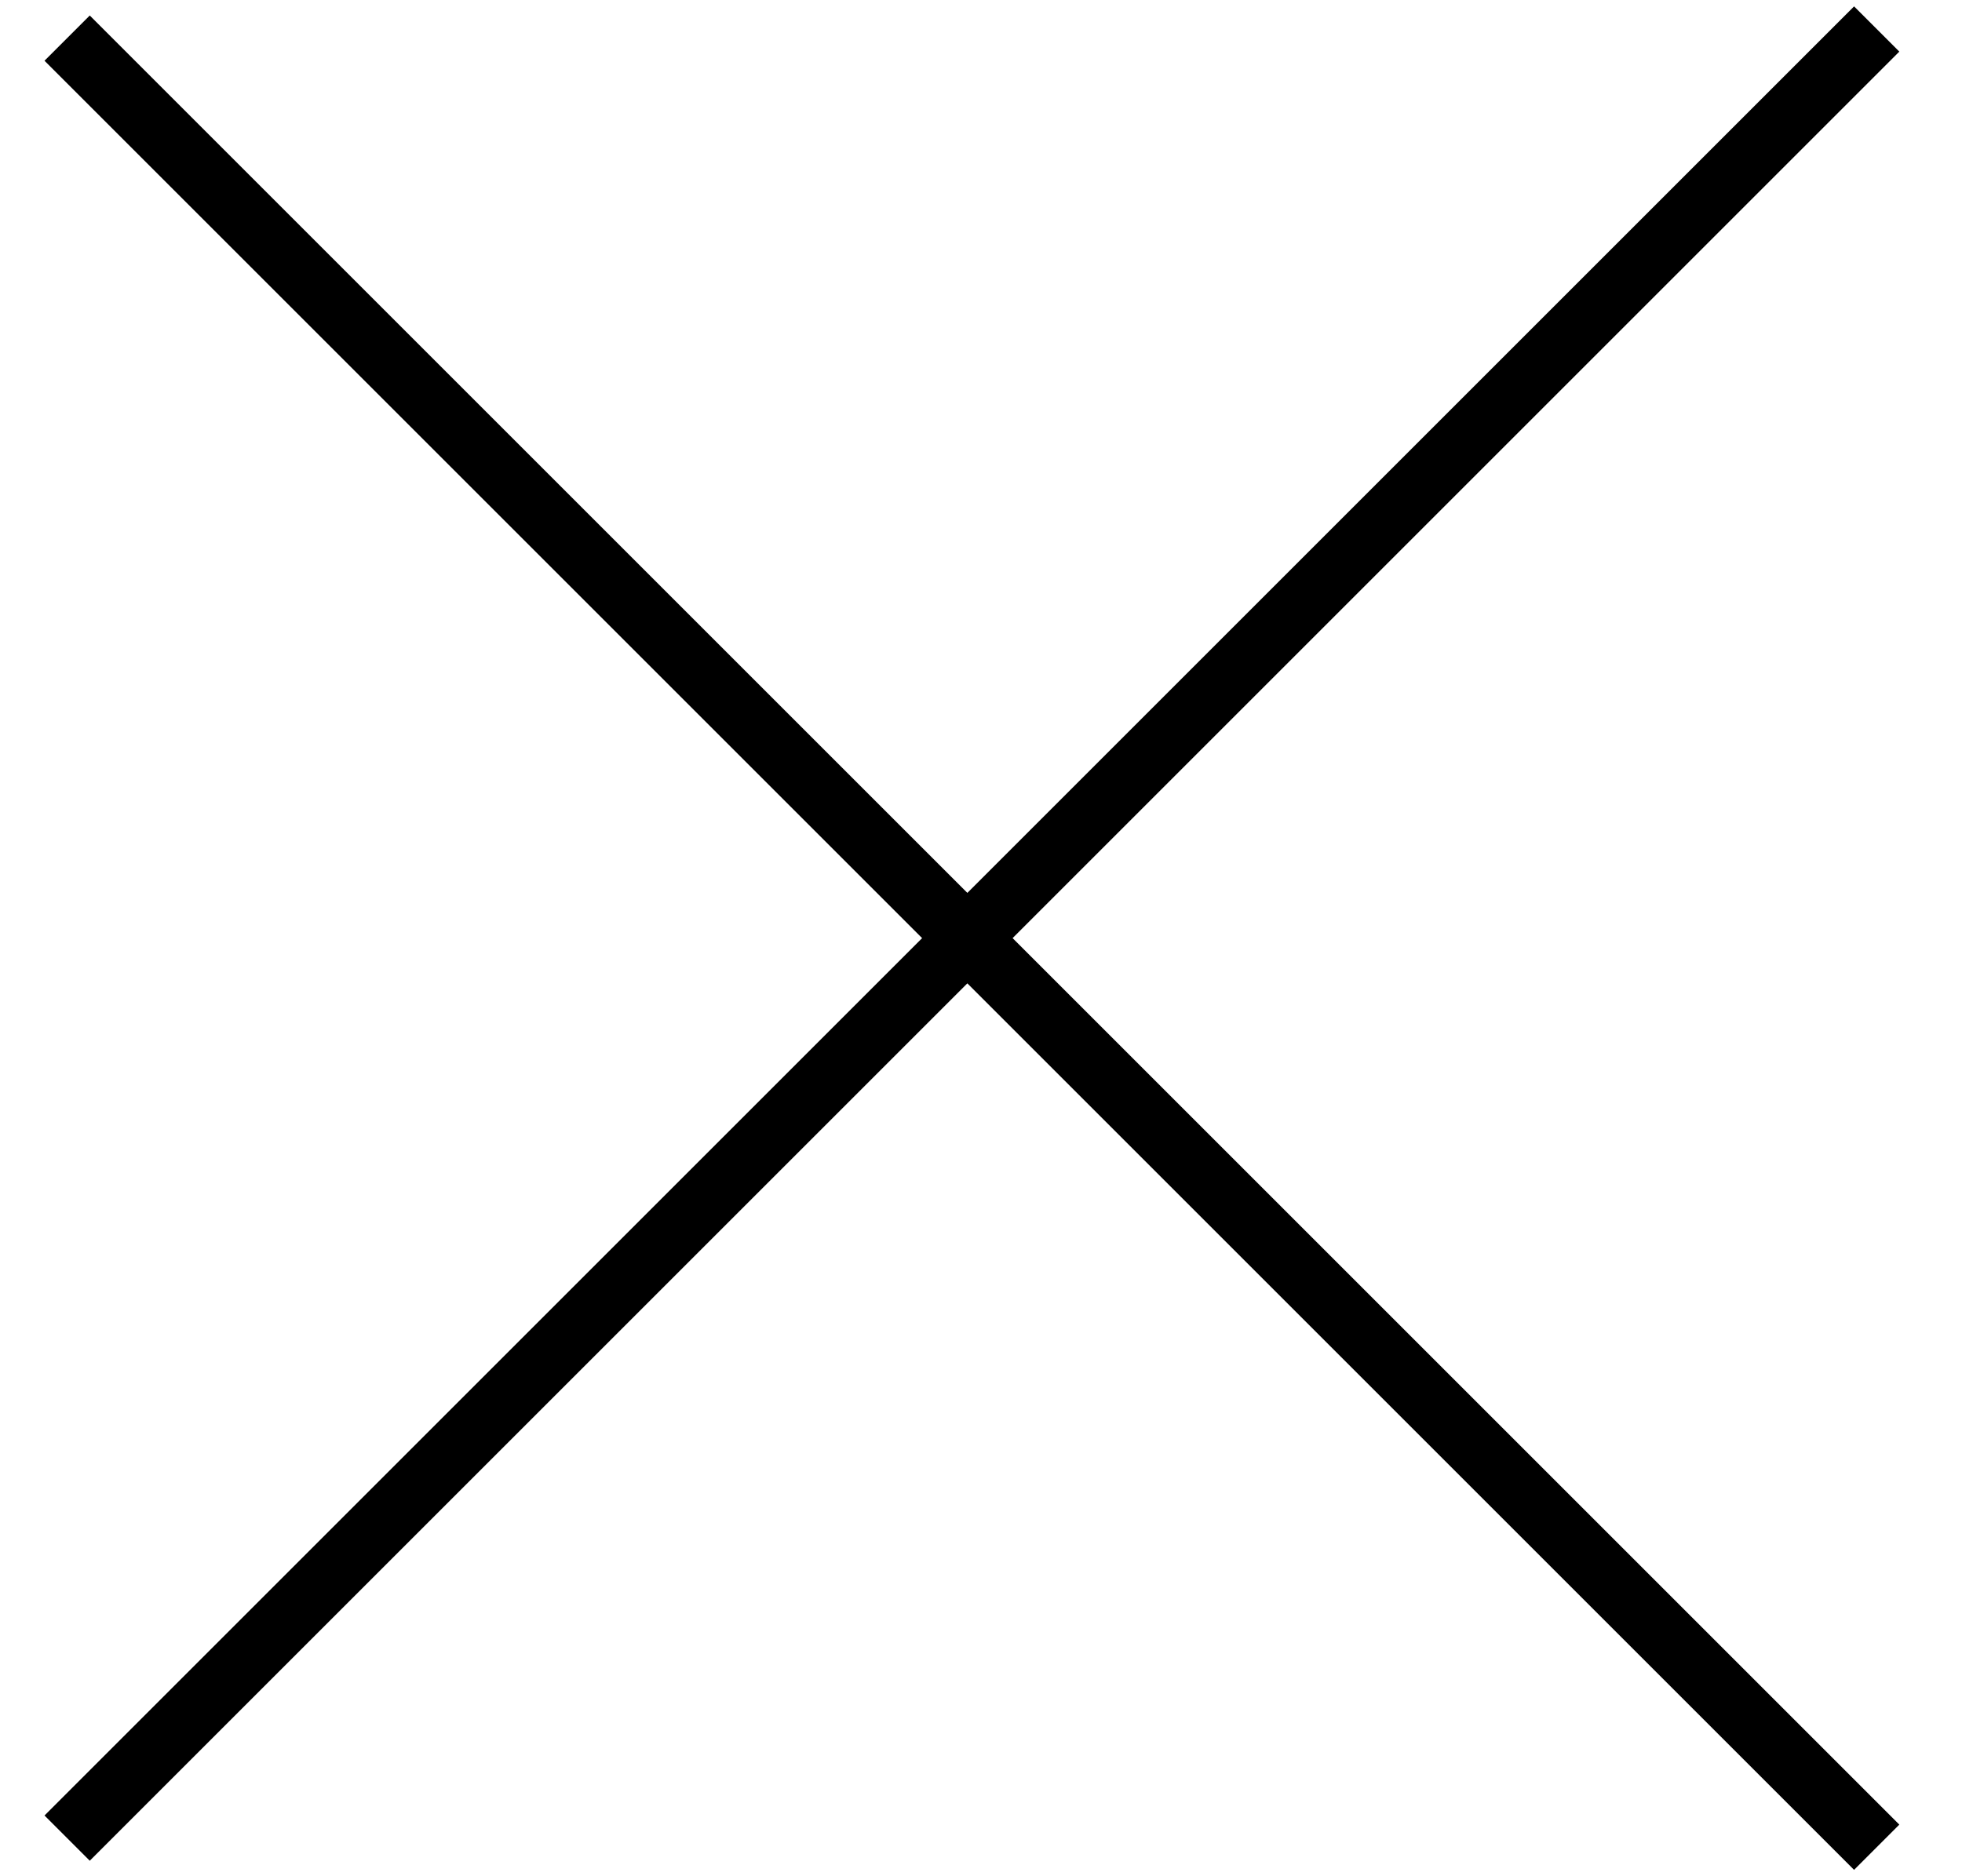 <svg width="23" height="22" viewBox="0 0 23 22" fill="none" xmlns="http://www.w3.org/2000/svg">
<path d="M0.787 21.553L22 0.34" stroke="black" stroke-width="0.75"/>
<path d="M0.787 0.447L22 21.66" stroke="black" stroke-width="0.75"/>
</svg>
